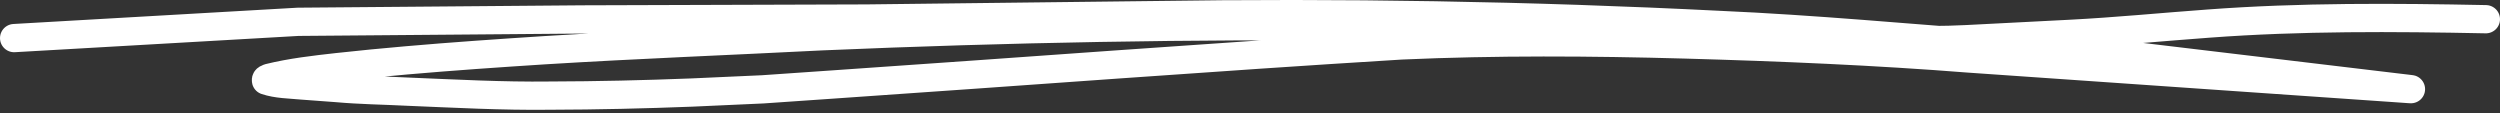 <?xml version="1.0" encoding="UTF-8"?>
<svg width="177px" height="8px" viewBox="0 0 177 8" version="1.1" xmlns="http://www.w3.org/2000/svg" xmlns:xlink="http://www.w3.org/1999/xlink">
    <rect x="0" y="0" width="177" height="8" fill="#333333" stroke="none"/>
    <title>menu-home-underline@2x</title>
    <g id="Screens" stroke="none" stroke-width="1" fill="none" fill-rule="evenodd" stroke-linecap="round" stroke-linejoin="round">
        <g id="2-menu-underlines" transform="translate(-79, -262)" stroke="#FFFFFF" stroke-width="2">
            <path d="M80,264.697 L100.102,263.544 L120.23,263.376 L140.359,263.312 L160.486,263.075 C173.903,262.866 187.326,263.09 200.732,263.765 C207.437,264.06 214.125,264.693 220.82,265.183 L225.84,265.572 L228.35,265.767 L230.852,266.062 L240.86,267.257 L245.864,267.855 L248.367,268.154 L249.618,268.303 C249.813,268.324 249.604,268.307 249.518,268.302 L249.204,268.28 L248.576,268.236 L238.531,267.54 L218.441,266.146 C211.747,265.618 205.042,265.338 198.334,265.148 C191.627,264.96 184.915,264.918 178.209,265.217 C164.811,266.037 151.422,267.064 138.028,267.978 L133.006,268.325 L127.977,268.552 C124.624,268.682 121.271,268.763 117.915,268.77 C114.56,268.812 111.208,268.626 107.855,268.489 C106.18,268.403 104.502,268.385 102.829,268.234 L100.318,268.048 C99.489,267.968 98.628,267.971 97.833,267.705 L97.833,267.705 C97.801,267.572 97.959,267.555 98.033,267.512 L98.033,267.512 C99.63,267.119 101.265,266.933 102.892,266.751 C104.521,266.572 106.152,266.415 107.784,266.273 C111.048,265.988 114.315,265.764 117.584,265.554 C124.121,265.152 130.666,264.901 137.206,264.567 C150.291,264.004 163.388,263.766 176.483,263.88 C183.028,263.997 189.572,264.268 196.117,264.454 C202.661,264.677 209.207,264.918 215.755,264.838 C217.392,264.84 219.026,264.73 220.661,264.649 L225.567,264.397 C228.838,264.23 232.1,263.907 235.366,263.67 C241.901,263.184 248.456,263.229 255,263.36" id="menu-home-underline"></path>
        </g>
    </g>
</svg>